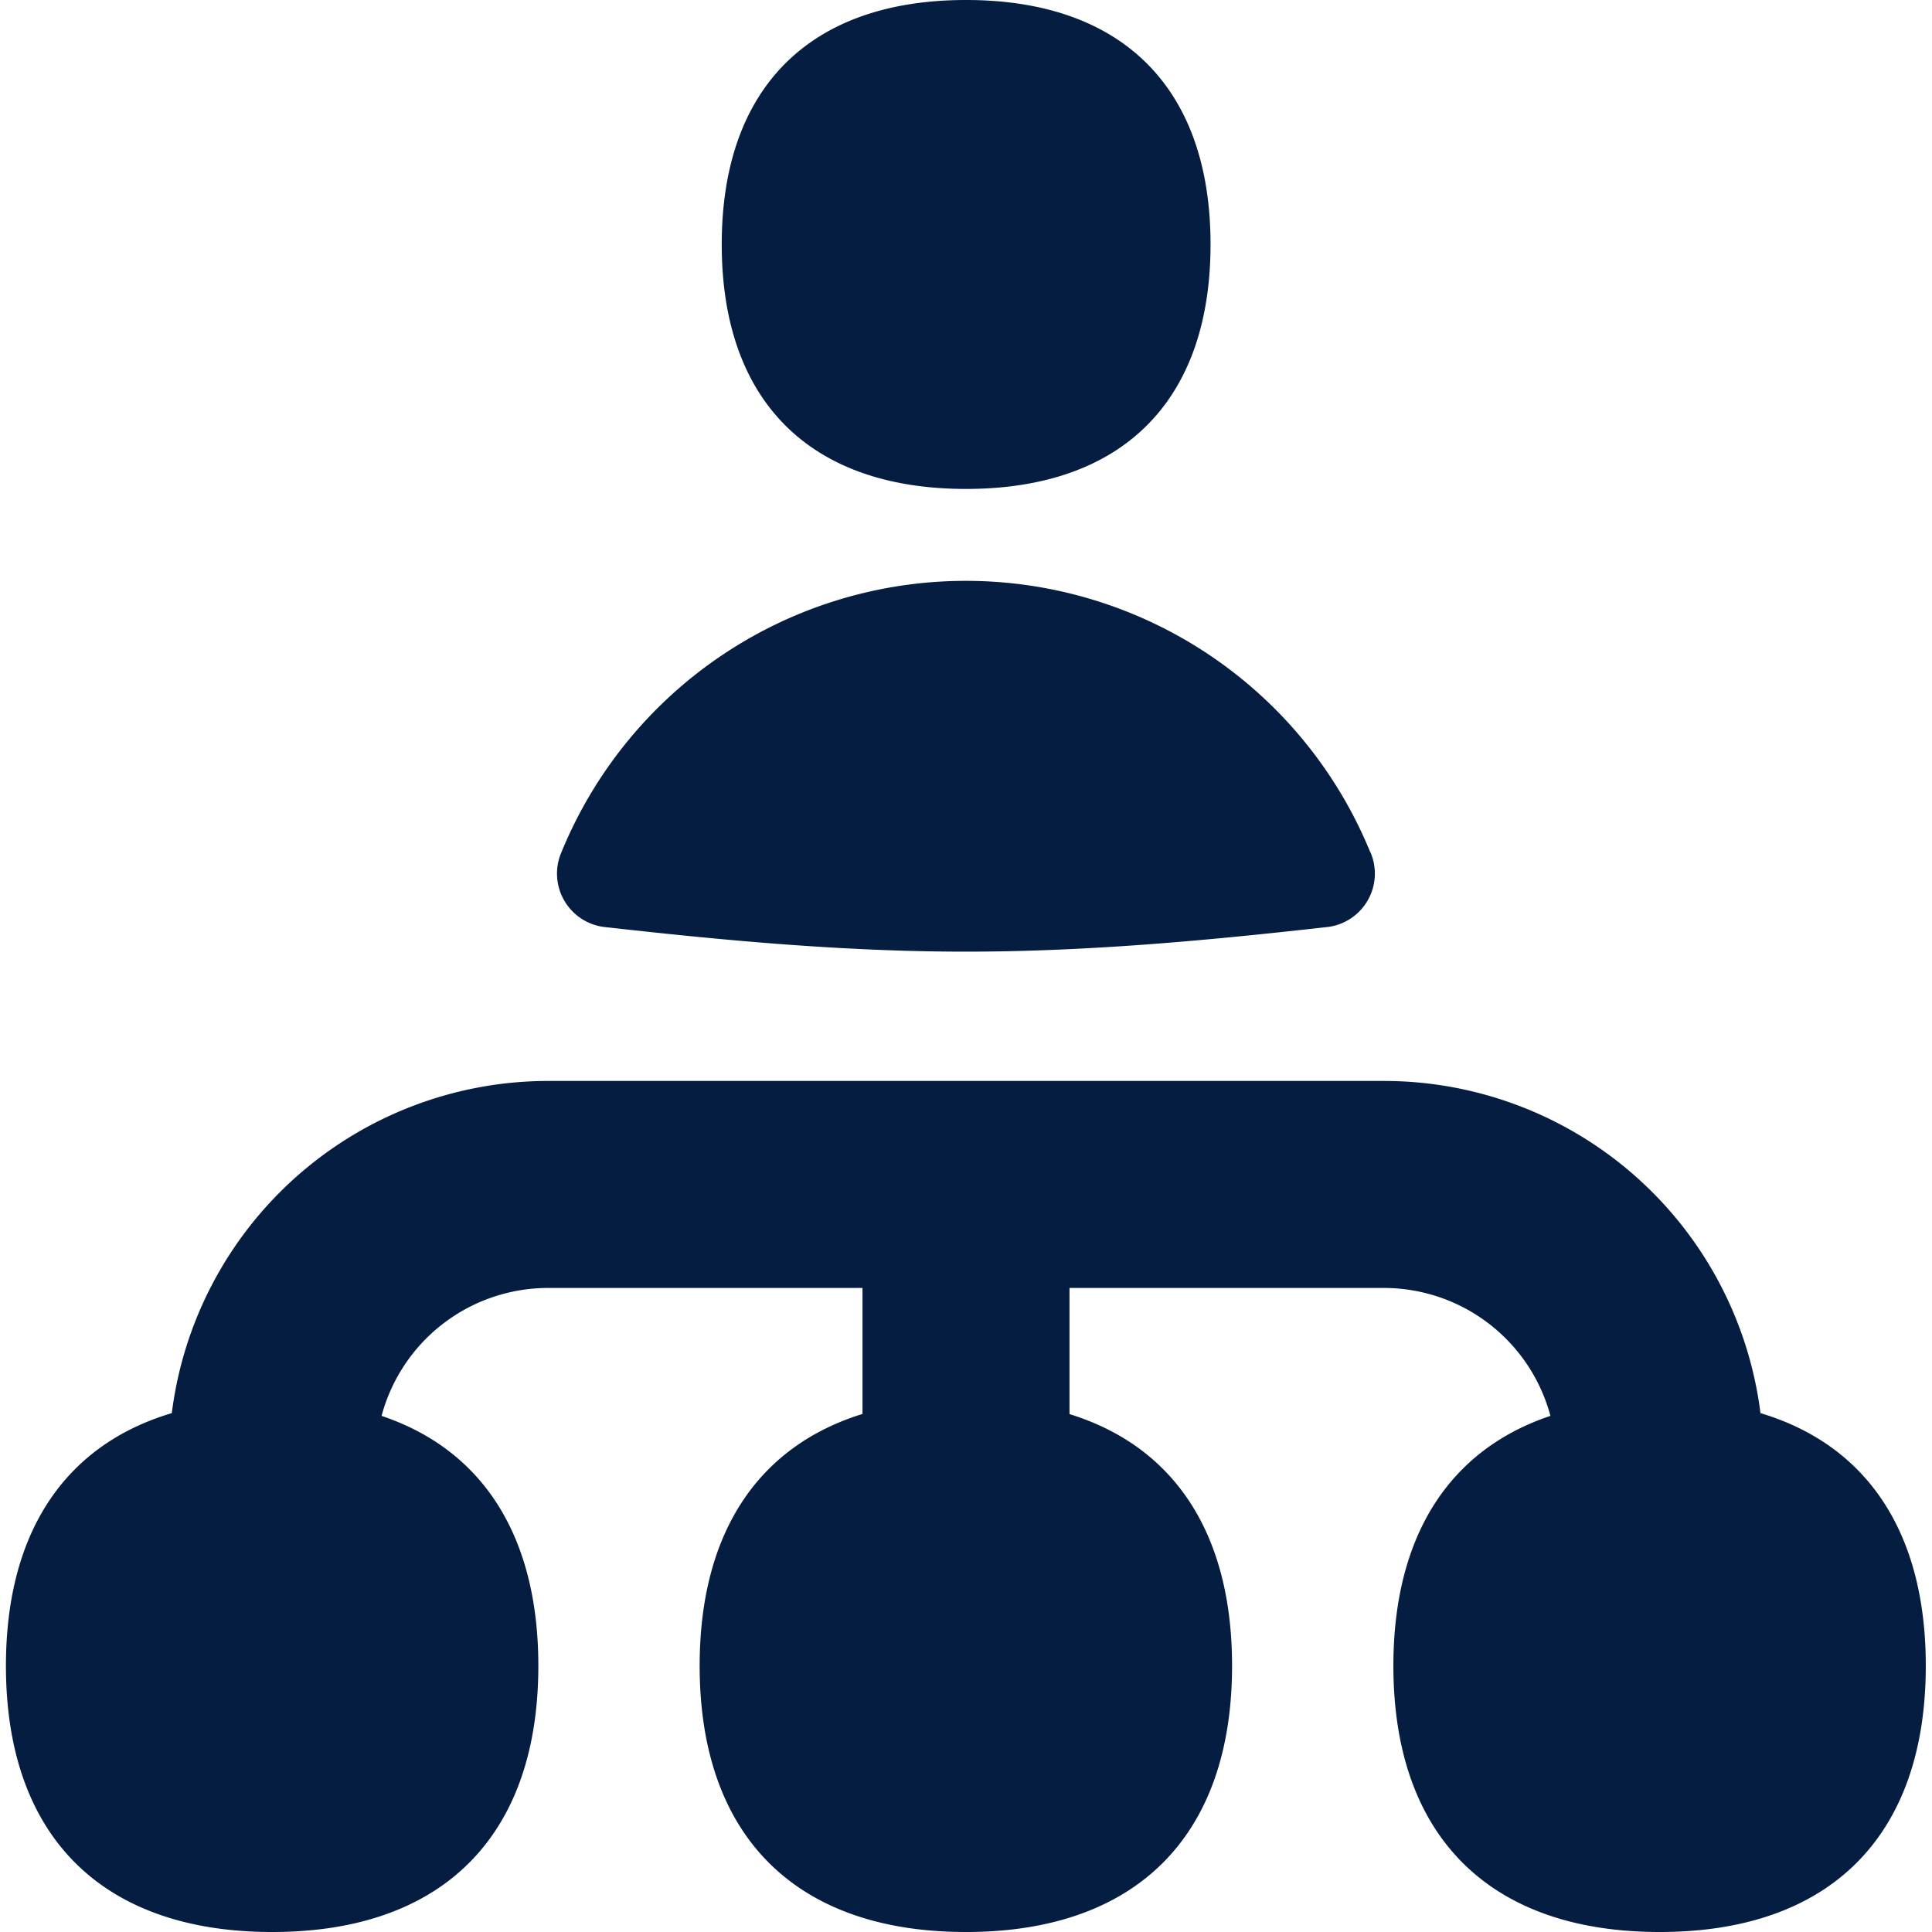 <svg xmlns="http://www.w3.org/2000/svg" fill="none" viewBox="0 0 14 14" height="14" width="14"><g id="work-organization--work-organization-human-resources"><path id="Union" fill="#051d41" fill-rule="evenodd" d="M8.772 1.771c0 1.134 -0.638 1.772 -1.772 1.772 -1.133 0 -1.77 -0.638 -1.77 -1.772C5.23 0.638 5.866 0 7 0s1.772 0.638 1.772 1.771ZM9.93 6.174a0.39 0.39 0 0 1 -0.306 0.543l-0.046 0.005c-0.84 0.094 -1.7 0.174 -2.579 0.174 -0.878 0 -1.739 -0.08 -2.578 -0.174a2.425 2.425 0 0 1 -0.046 -0.005 0.39 0.39 0 0 1 -0.306 -0.543 3.167 3.167 0 0 1 5.86 0ZM3.973 9.333a1.25 1.25 0 0 0 -1.208 0.927c0.735 0.247 1.136 0.873 1.136 1.811 0 1.235 -0.694 1.929 -1.928 1.929 -1.235 0 -1.93 -0.694 -1.93 -1.929 0 -0.965 0.426 -1.6 1.202 -1.831a2.75 2.75 0 0 1 2.728 -2.407h6.054a2.75 2.75 0 0 1 2.73 2.407c0.774 0.232 1.198 0.866 1.198 1.831 0 1.235 -0.694 1.929 -1.928 1.929 -1.235 0 -1.93 -0.694 -1.93 -1.929 0 -0.939 0.403 -1.565 1.138 -1.811a1.25 1.25 0 0 0 -1.208 -0.927H7.75v0.914c0.762 0.236 1.178 0.868 1.178 1.824C8.928 13.306 8.234 14 7 14c-1.235 0 -1.93 -0.694 -1.93 -1.929 0 -0.957 0.418 -1.589 1.18 -1.825v-0.913H3.973Z" clip-rule="evenodd" stroke-width="1"></path></g></svg>